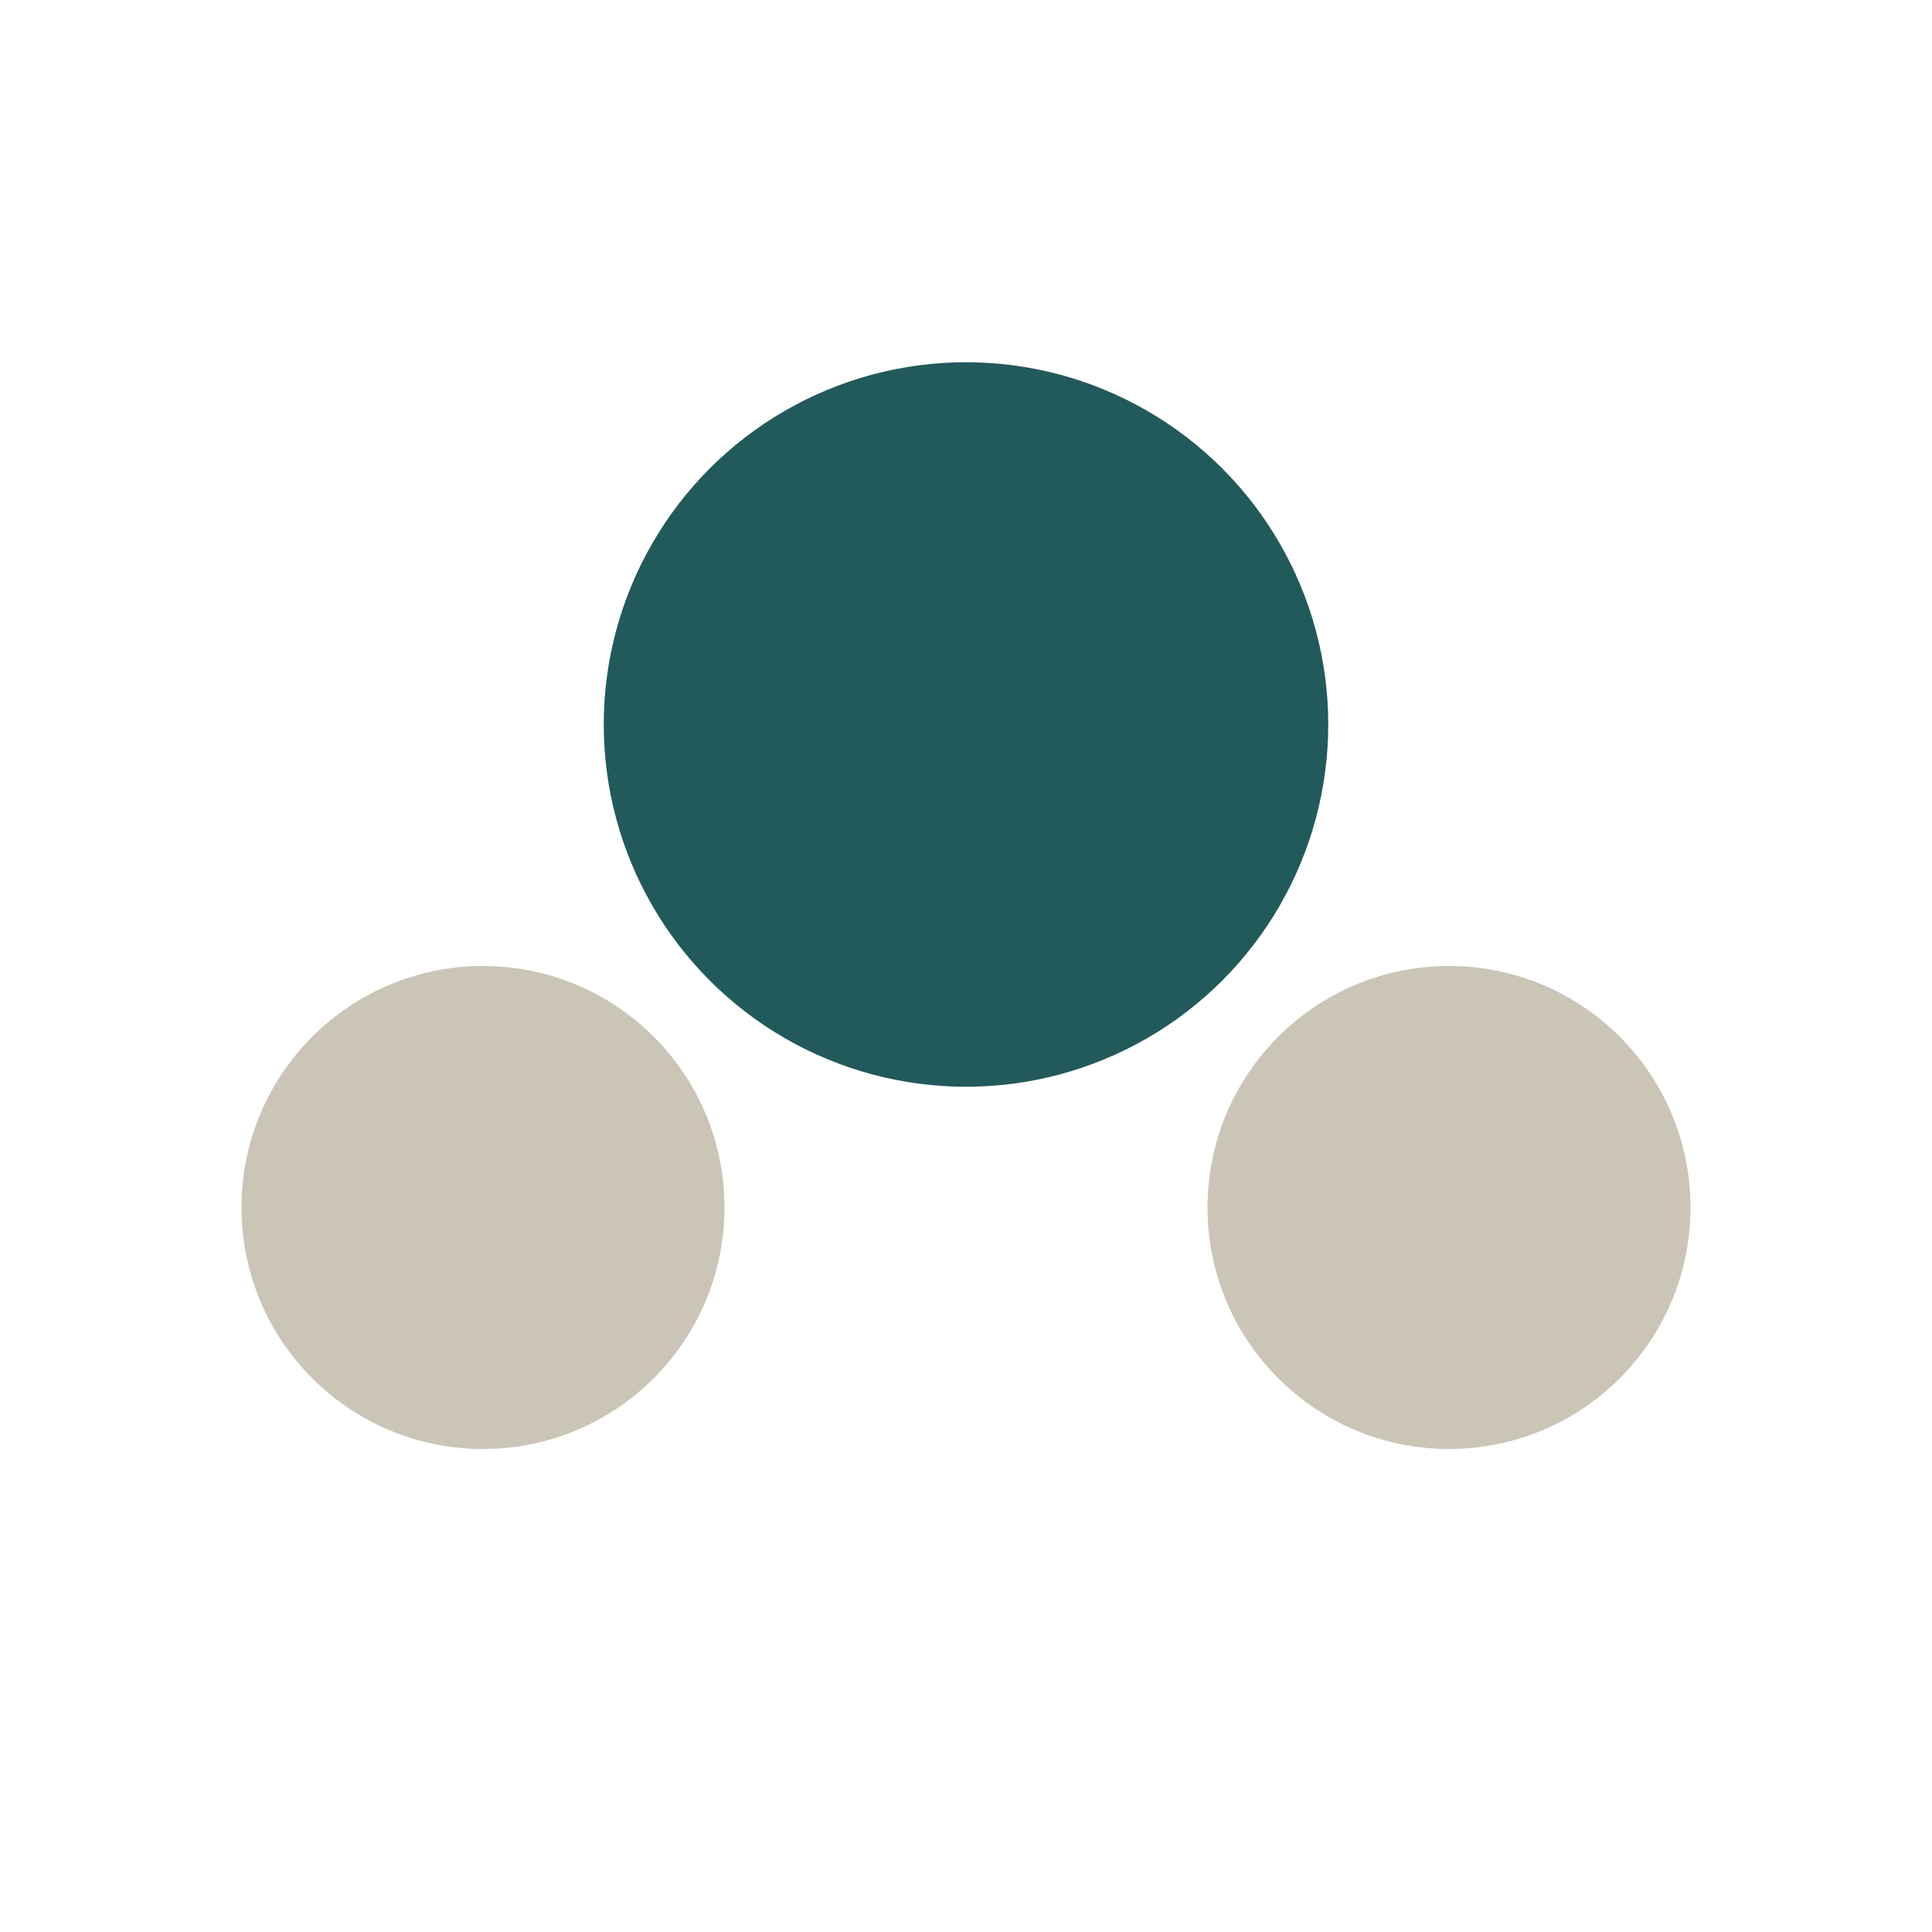 <?xml version="1.0" encoding="UTF-8"?>
<svg xmlns="http://www.w3.org/2000/svg" width="32" height="32" viewBox="0 0 32 32"><circle cx="8" cy="20" r="4" fill="#CBC5B7"/><circle cx="24" cy="20" r="4" fill="#CBC5B7"/><circle cx="16" cy="12" r="6" fill="#22595A"/></svg>